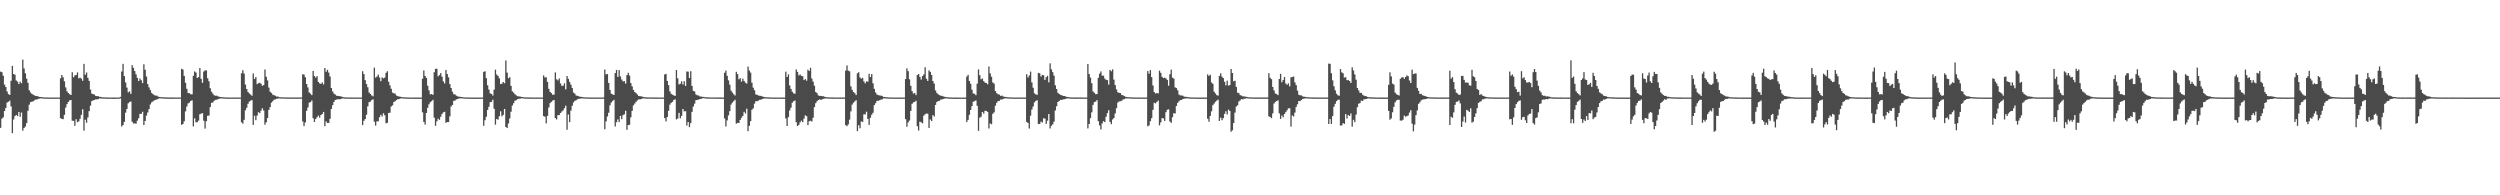 <?xml version="1.0" encoding="UTF-8"?>
<svg xmlns="http://www.w3.org/2000/svg" width="1920" height="150">
  <path d="M0 54.997h1v43.188H0zM1 55.468h1v35.648H1zM2 58.120h1v31.996H2zM3 64.986h1v20.308H3zM4 66.830h1v16.062H4zM5 70.260h1v8.538H5zM6 72.308h1v5.829H6zM7 72.876h1v4.433H7zM8 62.071h1v19.648H8zM9 50.586h1v51.671H9zM10 56.851h1v34.923H10zM11 57.420h1v31.743H11zM12 61.820h1v26.432H12zM13 62.681h1v26.518H13zM14 64.539h1v21.443H14zM15 62.711h1v26.926H15zM16 63.967h1v22.450H16zM17 45.791h1v54.559H17zM18 52.595h1v45.769H18zM19 56.258h1v40.942H19zM20 60.394h1v34.138H20zM21 63.618h1v21.482H21zM22 69.366h1v11.029H22zM23 71.009h1v7.437H23zM24 72.088h1v5.985H24zM25 72.684h1v5.156H25zM26 73.271h1v3.768H26zM27 73.732h1v2.672H27zM28 73.773h1v2.644H28zM29 74.159h1v1.743H29zM30 74.424h1v1.311H30zM31 74.533h1v1.000H31zM32 74.658h1v1.000H32zM33 74.786h1v1.000H33zM34 74.829h1v1.000H34zM35 74.841h1v1.000H35zM36 74.869h1v1.000H36zM37 74.882h1v1.000H37zM38 74.889h1v1.000H38zM39 74.900h1v1.000H39zM40 74.909h1v1.000H40zM41 74.890h1v1.000H41zM42 74.903h1v1.000H42zM43 74.899h1v1.000H43zM44 74.895h1v1.000H44zM45 74.893h1v1.000H45zM46 60.181h1v30.523H46zM47 57.615h1v33.731H47zM48 59.413h1v32.127H48zM49 62.414h1v25.799H49zM50 67.126h1v15.440H50zM51 70.157h1v9.814H51zM52 71.480h1v6.798H52zM53 72.326h1v4.789H53zM54 72.953h1v3.856H54zM55 55.525h1v37.200H55zM56 59.355h1v33.420H56zM57 57.951h1v38.650H57zM58 57.593h1v33.988H58zM59 55.616h1v38.213H59zM60 60.170h1v33.046H60zM61 59.627h1v31.621H61zM62 60.325h1v27.892H62zM63 62.004h1v21.913H63zM64 49.067h1v51.268H64zM65 57.408h1v34.555H65zM66 55.662h1v38.623H66zM67 59.793h1v30.409H67zM68 62.087h1v23.272H68zM69 68.775h1v12.363H69zM70 71.833h1v5.883H70zM71 72.282h1v4.831H71zM72 72.610h1v4.128H72zM73 73.645h1v2.676H73zM74 73.797h1v2.539H74zM75 73.949h1v2.184H75zM76 74.318h1v1.272H76zM77 74.432h1v1.232H77zM78 74.727h1v1.000H78zM79 74.768h1v1.000H79zM80 74.787h1v1.000H80zM81 74.857h1v1.000H81zM82 74.868h1v1.000H82zM83 74.894h1v1.000H83zM84 74.901h1v1.000H84zM85 74.896h1v1.000H85zM86 74.907h1v1.000H86zM87 74.906h1v1.000H87zM88 74.908h1v1.000H88zM89 74.898h1v1.000H89zM90 74.892h1v1.000H90zM91 74.887h1v1.000H91zM92 74.404h1v1.223H92zM93 54.914h1v42.276H93zM94 49.043h1v47.005H94zM95 58.457h1v35.112H95zM96 63.339h1v23.187H96zM97 67.280h1v16.360H97zM98 70.880h1v8.486H98zM99 70.209h1v8.189H99zM100 72.080h1v5.770H100zM101 50.017h1v43.414H101zM102 52.052h1v42.772H102zM103 54.563h1v40.203H103zM104 57.103h1v37.896H104zM105 59.809h1v32.885H105zM106 62.276h1v28.555H106zM107 60.300h1v27.162H107zM108 61.634h1v25.868H108zM109 63.867h1v21.920H109zM110 49.353h1v46.698H110zM111 53.560h1v39.363H111zM112 58.754h1v30.040H112zM113 64.598h1v21.792H113zM114 67.127h1v16.628H114zM115 69.190h1v11.042H115zM116 71.306h1v7.263H116zM117 72.258h1v5.639H117zM118 73.054h1v4.069H118zM119 73.411h1v3.302H119zM120 73.423h1v2.981H120zM121 74.207h1v1.695H121zM122 74.469h1v1.064H122zM123 74.535h1v1.000H123zM124 74.729h1v1.000H124zM125 74.657h1v1.000H125zM126 74.818h1v1.000H126zM127 74.821h1v1.000H127zM128 74.816h1v1.000H128zM129 74.866h1v1.000H129zM130 74.871h1v1.000H130zM131 74.869h1v1.000H131zM132 74.878h1v1.000H132zM133 74.875h1v1.000H133zM134 74.890h1v1.000H134zM135 74.882h1v1.000H135zM136 74.898h1v1.000H136zM137 74.894h1v1.000H137zM138 74.890h1v1.000H138zM139 52.886h1v42.939H139zM140 53.392h1v41.863H140zM141 58.278h1v34.850H141zM142 63.562h1v22.018H142zM143 68.222h1v13.590H143zM144 71.464h1v7.934H144zM145 71.589h1v7.221H145zM146 72.385h1v5.112H146zM147 72.402h1v4.671H147zM148 58.193h1v38.884H148zM149 54.870h1v36.059H149zM150 55.732h1v38.240H150zM151 59.896h1v33.879H151zM152 59.164h1v33.440H152zM153 52.249h1v35.524H153zM154 60.498h1v26.754H154zM155 63.612h1v23.258H155zM156 54.924h1v37.811H156zM157 54.040h1v44.733H157zM158 54.088h1v39.013H158zM159 60.098h1v28.823H159zM160 62.414h1v26.290H160zM161 67.791h1v14.445H161zM162 70.392h1v8.564H162zM163 71.956h1v6.713H163zM164 73.171h1v4.256H164zM165 73.510h1v3.200H165zM166 73.497h1v3.081H166zM167 74.031h1v2.114H167zM168 74.331h1v1.391H168zM169 74.506h1v1.053H169zM170 74.616h1v1.000H170zM171 74.704h1v1.000H171zM172 74.756h1v1.000H172zM173 74.834h1v1.000H173zM174 74.874h1v1.000H174zM175 74.861h1v1.000H175zM176 74.898h1v1.000H176zM177 74.890h1v1.000H177zM178 74.889h1v1.000H178zM179 74.893h1v1.000H179zM180 74.880h1v1.000H180zM181 74.888h1v1.000H181zM182 74.877h1v1.000H182zM183 74.887h1v1.000H183zM184 74.895h1v1.000H184zM185 56.254h1v37.669H185zM186 53.911h1v41.064H186zM187 56.539h1v35.491H187zM188 64.943h1v19.805H188zM189 68.349h1v14.403H189zM190 70.642h1v9.074H190zM191 71.771h1v6.234H191zM192 72.528h1v4.763H192zM193 73.574h1v3.299H193zM194 56.417h1v39.461H194zM195 60.614h1v28.253H195zM196 59.169h1v33.135H196zM197 64.612h1v24.187H197zM198 63.896h1v22.289H198zM199 63.614h1v23.297H199zM200 64.252h1v20.724H200zM201 65.917h1v17.234H201zM202 65.348h1v19.498H202zM203 53.324h1v42.484H203zM204 58.937h1v35.026H204zM205 61.731h1v28.879H205zM206 67.262h1v17.139H206zM207 70.380h1v11.887H207zM208 71.353h1v7.513H208zM209 72.727h1v5.020H209zM210 73.109h1v3.464H210zM211 73.516h1v2.797H211zM212 74.170h1v1.715H212zM213 74.115h1v1.582H213zM214 74.588h1v1.000H214zM215 74.724h1v1.000H215zM216 74.751h1v1.000H216zM217 74.726h1v1.000H217zM218 74.788h1v1.000H218zM219 74.847h1v1.000H219zM220 74.805h1v1.000H220zM221 74.852h1v1.000H221zM222 74.854h1v1.000H222zM223 74.866h1v1.000H223zM224 74.867h1v1.000H224zM225 74.866h1v1.000H225zM226 74.872h1v1.000H226zM227 74.869h1v1.000H227zM228 74.873h1v1.000H228zM229 74.866h1v1.000H229zM230 74.868h1v1.000H230zM231 74.846h1v1.000H231zM232 57.026h1v36.241H232zM233 57.237h1v39.537H233zM234 59.269h1v34.806H234zM235 64.492h1v20.614H235zM236 67.120h1v15.413H236zM237 71.009h1v7.828H237zM238 71.934h1v6.462H238zM239 73.044h1v4.138H239zM240 54.453h1v36.362H240zM241 58.363h1v35.324H241zM242 59.626h1v31.779H242zM243 58.448h1v31.584H243zM244 62.933h1v25.785H244zM245 64.059h1v26.276H245zM246 64.396h1v23.909H246zM247 63.305h1v24.239H247zM248 64.853h1v21.122H248zM249 52.204h1v44.648H249zM250 55.106h1v38.119H250zM251 53.609h1v40.853H251zM252 55.739h1v38.616H252zM253 58.762h1v32.459H253zM254 67.568h1v16.091H254zM255 70.177h1v10.602H255zM256 71.817h1v6.500H256zM257 72.605h1v4.184H257zM258 73.532h1v2.892H258zM259 73.606h1v2.587H259zM260 73.830h1v2.463H260zM261 73.909h1v2.203H261zM262 74.222h1v1.535H262zM263 74.528h1v1.000H263zM264 74.756h1v1.000H264zM265 74.806h1v1.000H265zM266 74.845h1v1.000H266zM267 74.836h1v1.000H267zM268 74.840h1v1.000H268zM269 74.870h1v1.000H269zM270 74.864h1v1.000H270zM271 74.894h1v1.000H271zM272 74.881h1v1.000H272zM273 74.886h1v1.000H273zM274 74.882h1v1.000H274zM275 74.883h1v1.000H275zM276 74.882h1v1.000H276zM277 74.884h1v1.000H277zM278 54.745h1v41.373H278zM279 56.896h1v35.872H279zM280 61.550h1v29.907H280zM281 64.552h1v23.570H281zM282 67.030h1v14.612H282zM283 71.049h1v7.364H283zM284 72.158h1v5.875H284zM285 73.262h1v3.602H285zM286 73.960h1v2.283H286zM287 51.988h1v41.514H287zM288 59.614h1v36.861H288zM289 58.754h1v34.505H289zM290 57.319h1v35.806H290zM291 59.488h1v30.586H291zM292 62.354h1v25.811H292zM293 59.457h1v29.975H293zM294 60.173h1v26.791H294zM295 59.605h1v28.899H295zM296 55.926h1v38.786H296zM297 54.744h1v39.527H297zM298 62.768h1v23.995H298zM299 65.559h1v20.949H299zM300 68.129h1v13.628H300zM301 71.132h1v9.764H301zM302 71.690h1v6.717H302zM303 71.899h1v5.824H303zM304 73.389h1v3.448H304zM305 73.825h1v2.428H305zM306 74.149h1v1.916H306zM307 74.307h1v1.360H307zM308 74.491h1v1.000H308zM309 74.716h1v1.000H309zM310 74.745h1v1.000H310zM311 74.812h1v1.000H311zM312 74.825h1v1.000H312zM313 74.862h1v1.000H313zM314 74.892h1v1.000H314zM315 74.897h1v1.000H315zM316 74.903h1v1.000H316zM317 74.907h1v1.000H317zM318 74.906h1v1.000H318zM319 74.922h1v1.000H319zM320 74.912h1v1.000H320zM321 74.910h1v1.000H321zM322 74.911h1v1.000H322zM323 74.904h1v1.000H323zM324 60.526h1v25.755H324zM325 54.131h1v39.463H325zM326 58.301h1v37.369H326zM327 59.779h1v26.989H327zM328 65.840h1v16.965H328zM329 69.432h1v10.709H329zM330 72.479h1v6.005H330zM331 72.262h1v5.479H331zM332 72.840h1v3.816H332zM333 55.433h1v34.912H333zM334 52.912h1v43.690H334zM335 52.782h1v40.469H335zM336 58.616h1v32.501H336zM337 57.651h1v34.423H337zM338 56.111h1v33.573H338zM339 58.858h1v28.701H339zM340 62.517h1v23.778H340zM341 64.050h1v21.802H341zM342 53.835h1v40.479H342zM343 56.808h1v36.923H343zM344 59.404h1v34.344H344zM345 64.600h1v24.743H345zM346 67.586h1v14.168H346zM347 70.396h1v10.180H347zM348 72.364h1v5.091H348zM349 72.531h1v4.668H349zM350 73.458h1v2.923H350zM351 73.977h1v2.044H351zM352 74.232h1v1.327H352zM353 74.372h1v1.187H353zM354 74.509h1v1.000H354zM355 74.689h1v1.000H355zM356 74.740h1v1.000H356zM357 74.830h1v1.000H357zM358 74.836h1v1.000H358zM359 74.857h1v1.000H359zM360 74.875h1v1.000H360zM361 74.900h1v1.000H361zM362 74.908h1v1.000H362zM363 74.915h1v1.000H363zM364 74.906h1v1.000H364zM365 74.912h1v1.000H365zM366 74.916h1v1.000H366zM367 74.912h1v1.000H367zM368 74.922h1v1.000H368zM369 74.917h1v1.000H369zM370 74.902h1v1.000H370zM371 55.185h1v41.387H371zM372 54.711h1v37.603H372zM373 60.068h1v29.571H373zM374 65.464h1v18.987H374zM375 68.763h1v13.275H375zM376 71.675h1v6.812H376zM377 72.144h1v6.115H377zM378 73.381h1v3.144H378zM379 68.801h1v14.718H379zM380 53.504h1v42.258H380zM381 57.225h1v34.132H381zM382 58.332h1v33.579H382zM383 60.152h1v29.078H383zM384 64.555h1v20.955H384zM385 64.218h1v25.187H385zM386 62.947h1v25.296H386zM387 63.957h1v19.719H387zM388 46.436h1v51.124H388zM389 55.753h1v42.617H389zM390 60.083h1v34.718H390zM391 59.307h1v31.676H391zM392 65.921h1v19.888H392zM393 70.134h1v10.892H393zM394 71.141h1v8.148H394zM395 72.362h1v5.068H395zM396 73.232h1v3.652H396zM397 73.885h1v2.282H397zM398 74.026h1v1.864H398zM399 74.154h1v1.608H399zM400 74.420h1v1.070H400zM401 74.501h1v1.000H401zM402 74.750h1v1.000H402zM403 74.757h1v1.000H403zM404 74.833h1v1.000H404zM405 74.822h1v1.000H405zM406 74.867h1v1.000H406zM407 74.872h1v1.000H407zM408 74.875h1v1.000H408zM409 74.884h1v1.000H409zM410 74.887h1v1.000H410zM411 74.895h1v1.000H411zM412 74.865h1v1.000H412zM413 74.886h1v1.000H413zM414 74.893h1v1.000H414zM415 74.895h1v1.000H415zM416 74.899h1v1.000H416zM417 57.888h1v31.300H417zM418 59.510h1v30.095H418zM419 59.339h1v35.451H419zM420 62.883h1v26.112H420zM421 68.202h1v14.393H421zM422 70.562h1v8.633H422zM423 71.532h1v6.649H423zM424 72.782h1v4.477H424zM425 72.631h1v4.110H425zM426 55.608h1v35.103H426zM427 60.851h1v30.878H427zM428 61.725h1v26.705H428zM429 60.246h1v28.200H429zM430 64.082h1v22.681H430zM431 65.948h1v19.724H431zM432 65.774h1v19.008H432zM433 63.982h1v19.126H433zM434 68.623h1v12.541H434zM435 58.346h1v41.265H435zM436 60.581h1v27.379H436zM437 62.875h1v30.926H437zM438 64.979h1v19.969H438zM439 67.519h1v13.678H439zM440 71.068h1v7.633H440zM441 71.929h1v5.468H441zM442 73.367h1v3.635H442zM443 73.584h1v2.656H443zM444 73.914h1v2.009H444zM445 74.336h1v1.392H445zM446 74.322h1v1.306H446zM447 74.598h1v1.000H447zM448 74.675h1v1.000H448zM449 74.783h1v1.000H449zM450 74.801h1v1.000H450zM451 74.835h1v1.000H451zM452 74.847h1v1.000H452zM453 74.869h1v1.000H453zM454 74.883h1v1.000H454zM455 74.889h1v1.000H455zM456 74.890h1v1.000H456zM457 74.900h1v1.000H457zM458 74.901h1v1.000H458zM459 74.892h1v1.000H459zM460 74.894h1v1.000H460zM461 74.886h1v1.000H461zM462 74.900h1v1.000H462zM463 74.821h1v1.000H463zM464 53.388h1v45.906H464zM465 57.132h1v36.105H465zM466 56.818h1v32.640H466zM467 63.696h1v22.890H467zM468 69.053h1v11.851H468zM469 71.929h1v6.818H469zM470 72.436h1v5.165H470zM471 72.967h1v3.677H471zM472 56.132h1v41.031H472zM473 53.698h1v40.222H473zM474 59.079h1v32.594H474zM475 53.884h1v39.868H475zM476 58.662h1v30.356H476zM477 61.087h1v30.481H477zM478 62.500h1v25.931H478zM479 62.307h1v25.504H479zM480 64.221h1v20.859H480zM481 57.726h1v41.942H481zM482 55.892h1v40.188H482zM483 57.993h1v37.788H483zM484 63.800h1v26.292H484zM485 66.309h1v18.823H485zM486 69.038h1v11.976H486zM487 70.693h1v8.861H487zM488 71.471h1v6.754H488zM489 72.599h1v4.488H489zM490 73.658h1v2.683H490zM491 73.860h1v2.459H491zM492 73.975h1v2.088H492zM493 74.244h1v1.373H493zM494 74.607h1v1.000H494zM495 74.703h1v1.000H495zM496 74.755h1v1.000H496zM497 74.826h1v1.000H497zM498 74.800h1v1.000H498zM499 74.841h1v1.000H499zM500 74.822h1v1.000H500zM501 74.848h1v1.000H501zM502 74.874h1v1.000H502zM503 74.873h1v1.000H503zM504 74.876h1v1.000H504zM505 74.888h1v1.000H505zM506 74.881h1v1.000H506zM507 74.889h1v1.000H507zM508 74.884h1v1.000H508zM509 74.883h1v1.000H509zM510 57.180h1v33.484H510zM511 56.806h1v36.484H511zM512 62.156h1v27.695H512zM513 65.398h1v19.679H513zM514 70.219h1v10.144H514zM515 72.017h1v6.982H515zM516 72.710h1v5.501H516zM517 73.233h1v3.517H517zM518 73.692h1v2.582H518zM519 53.751h1v37.922H519zM520 60.085h1v30.966H520zM521 64.803h1v21.866H521zM522 64.321h1v26.546H522zM523 62.419h1v26.562H523zM524 64.868h1v18.823H524zM525 62.371h1v23.208H525zM526 65.969h1v19.443H526zM527 54.875h1v41.517H527zM528 55.020h1v38.679H528zM529 59.919h1v37.695H529zM530 54.658h1v39.895H530zM531 65.985h1v19.929H531zM532 69.811h1v11.989H532zM533 70.263h1v9.341H533zM534 72.511h1v4.419H534zM535 73.227h1v3.543H535zM536 73.326h1v3.184H536zM537 74.025h1v2.040H537zM538 74.119h1v1.831H538zM539 74.391h1v1.140H539zM540 74.391h1v1.000H540zM541 74.696h1v1.000H541zM542 74.704h1v1.000H542zM543 74.759h1v1.000H543zM544 74.814h1v1.000H544zM545 74.796h1v1.000H545zM546 74.851h1v1.000H546zM547 74.835h1v1.000H547zM548 74.841h1v1.000H548zM549 74.852h1v1.000H549zM550 74.859h1v1.000H550zM551 74.857h1v1.000H551zM552 74.874h1v1.000H552zM553 74.874h1v1.000H553zM554 74.878h1v1.000H554zM555 74.883h1v1.000H555zM556 55.898h1v35.087H556zM557 54.183h1v42.946H557zM558 58.236h1v34.213H558zM559 61.721h1v26.883H559zM560 65.085h1v20.272H560zM561 69.570h1v10.772H561zM562 71.000h1v7.789H562zM563 72.368h1v5.365H563zM564 73.371h1v3.203H564zM565 55.119h1v39.857H565zM566 56.892h1v37.465H566zM567 60.932h1v33.509H567zM568 59.992h1v32.141H568zM569 62.745h1v27.680H569zM570 60.442h1v28.555H570zM571 62.180h1v23.665H571zM572 63.454h1v23.724H572zM573 64.219h1v19.309H573zM574 51.167h1v49.550H574zM575 54.166h1v42.444H575zM576 55.758h1v37.306H576zM577 63.468h1v20.869H577zM578 67.318h1v15.875H578zM579 69.313h1v10.268H579zM580 72.505h1v5.195H580zM581 72.800h1v4.943H581zM582 73.343h1v3.908H582zM583 73.542h1v3.090H583zM584 73.665h1v2.886H584zM585 74.076h1v1.946H585zM586 74.360h1v1.360H586zM587 74.600h1v1.000H587zM588 74.676h1v1.000H588zM589 74.707h1v1.000H589zM590 74.769h1v1.000H590zM591 74.843h1v1.000H591zM592 74.853h1v1.000H592zM593 74.891h1v1.000H593zM594 74.895h1v1.000H594zM595 74.892h1v1.000H595zM596 74.902h1v1.000H596zM597 74.897h1v1.000H597zM598 74.900h1v1.000H598zM599 74.902h1v1.000H599zM600 74.912h1v1.000H600zM601 74.919h1v1.000H601zM602 74.914h1v1.000H602zM603 55.035h1v35.926H603zM604 59.113h1v37.658H604zM605 57.141h1v32.813H605zM606 65.614h1v19.235H606zM607 68.320h1v14.352H607zM608 70.452h1v8.413H608zM609 71.694h1v6.089H609zM610 71.989h1v5.186H610zM611 53.297h1v40.554H611zM612 55.188h1v41.628H612zM613 57.888h1v38.020H613zM614 57.180h1v36.761H614zM615 58.220h1v34.451H615zM616 58.592h1v35.187H616zM617 61.514h1v29.563H617zM618 60.741h1v27.844H618zM619 61.938h1v27.303H619zM620 53.509h1v42.588H620zM621 54.520h1v38.613H621zM622 52.076h1v40.664H622zM623 60.290h1v33.037H623zM624 62.660h1v27.764H624zM625 65.819h1v16.435H625zM626 70.713h1v8.547H626zM627 71.528h1v6.231H627zM628 73.279h1v3.582H628zM629 73.619h1v2.731H629zM630 73.698h1v3.041H630zM631 73.858h1v2.380H631zM632 73.936h1v1.978H632zM633 74.389h1v1.271H633zM634 74.597h1v1.000H634zM635 74.731h1v1.000H635zM636 74.782h1v1.000H636zM637 74.808h1v1.000H637zM638 74.796h1v1.000H638zM639 74.854h1v1.000H639zM640 74.865h1v1.000H640zM641 74.891h1v1.000H641zM642 74.893h1v1.000H642zM643 74.882h1v1.000H643zM644 74.887h1v1.000H644zM645 74.876h1v1.000H645zM646 74.879h1v1.000H646zM647 74.878h1v1.000H647zM648 74.884h1v1.000H648zM649 54.220h1v41.938H649zM650 50.273h1v46.582H650zM651 54.232h1v41.308H651zM652 54.807h1v37.108H652zM653 66.322h1v19.224H653zM654 68.975h1v11.339H654zM655 70.656h1v8.235H655zM656 71.581h1v6.314H656zM657 72.990h1v3.966H657zM658 56.299h1v44.423H658zM659 55.438h1v40.709H659zM660 59.446h1v39.050H660zM661 60.482h1v32.787H661zM662 59.779h1v33.828H662zM663 62.531h1v25.209H663zM664 64.002h1v23.852H664zM665 62.502h1v23.321H665zM666 62.707h1v28.658H666zM667 56.670h1v39.284H667zM668 59.192h1v31.213H668zM669 56.845h1v31.286H669zM670 63.981h1v22.658H670zM671 68.185h1v12.535H671zM672 70.994h1v8.278H672zM673 72.617h1v4.864H673zM674 73.086h1v4.345H674zM675 73.281h1v3.718H675zM676 73.414h1v3.135H676zM677 73.680h1v2.636H677zM678 74.428h1v1.185H678zM679 74.463h1v1.000H679zM680 74.723h1v1.000H680zM681 74.716h1v1.000H681zM682 74.801h1v1.000H682zM683 74.849h1v1.000H683zM684 74.840h1v1.000H684zM685 74.881h1v1.000H685zM686 74.897h1v1.000H686zM687 74.881h1v1.000H687zM688 74.888h1v1.000H688zM689 74.904h1v1.000H689zM690 74.908h1v1.000H690zM691 74.903h1v1.000H691zM692 74.900h1v1.000H692zM693 74.903h1v1.000H693zM694 74.889h1v1.000H694zM695 60.711h1v30.806H695zM696 52.494h1v44.821H696zM697 54.688h1v39.314H697zM698 60.877h1v31.704H698zM699 65.891h1v19.301H699zM700 70.011h1v9.765H700zM701 71.868h1v6.750H701zM702 71.409h1v6.804H702zM703 73.019h1v4.324H703zM704 57.606h1v39.290H704zM705 56.777h1v43.450H705zM706 59.046h1v34.386H706zM707 61.120h1v32.813H707zM708 58.416h1v36.308H708zM709 57.199h1v31.657H709zM710 51.660h1v36.102H710zM711 60.457h1v26.702H711zM712 62.140h1v25.202H712zM713 54.038h1v44.238H713zM714 55.186h1v36.556H714zM715 57.572h1v35.401H715zM716 62.227h1v26.182H716zM717 64.222h1v25.286H717zM718 69.419h1v11.162H718zM719 71.306h1v7.088H719zM720 72.413h1v5.141H720zM721 73.019h1v4.435H721zM722 73.539h1v2.978H722zM723 73.637h1v2.724H723zM724 74.093h1v1.903H724zM725 74.302h1v1.428H725zM726 74.590h1v1.000H726zM727 74.622h1v1.000H727zM728 74.808h1v1.000H728zM729 74.818h1v1.000H729zM730 74.862h1v1.000H730zM731 74.881h1v1.000H731zM732 74.914h1v1.000H732zM733 74.929h1v1.000H733zM734 74.929h1v1.000H734zM735 74.929h1v1.000H735zM736 74.934h1v1.000H736zM737 74.935h1v1.000H737zM738 74.938h1v1.000H738zM739 74.943h1v1.000H739zM740 74.943h1v1.000H740zM741 74.931h1v1.000H741zM742 58.838h1v34.901H742zM743 57.439h1v34.610H743zM744 62.154h1v25.996H744zM745 64.320h1v20.176H745zM746 68.870h1v12.626H746zM747 71.762h1v6.377H747zM748 72.032h1v5.647H748zM749 73.094h1v3.987H749zM750 64.235h1v17.033H750zM751 53.367h1v47.126H751zM752 57.734h1v32.661H752zM753 60.899h1v28.705H753zM754 60.250h1v25.784H754zM755 62.303h1v24.951H755zM756 63.379h1v21.714H756zM757 63.741h1v21.471H757zM758 64.773h1v21.129H758zM759 51.047h1v47.595H759zM760 56.355h1v38.455H760zM761 58.947h1v36.487H761zM762 63.319h1v24.102H762zM763 64.212h1v22.082H763zM764 69.892h1v11.308H764zM765 71.531h1v7.424H765zM766 72.355h1v5.341H766zM767 72.698h1v4.792H767zM768 73.605h1v2.825H768zM769 73.380h1v3.039H769zM770 74.096h1v1.862H770zM771 74.323h1v1.319H771zM772 74.431h1v1.014H772zM773 74.662h1v1.000H773zM774 74.703h1v1.000H774zM775 74.796h1v1.000H775zM776 74.778h1v1.000H776zM777 74.830h1v1.000H777zM778 74.879h1v1.000H778zM779 74.888h1v1.000H779zM780 74.898h1v1.000H780zM781 74.888h1v1.000H781zM782 74.902h1v1.000H782zM783 74.884h1v1.000H783zM784 74.899h1v1.000H784zM785 74.894h1v1.000H785zM786 74.887h1v1.000H786zM787 74.886h1v1.000H787zM788 56.963h1v36.636H788zM789 59.567h1v34.915H789zM790 57.934h1v40.804H790zM791 54.994h1v33.910H791zM792 63.271h1v20.861H792zM793 67.374h1v14.411H793zM794 71.667h1v6.985H794zM795 72.456h1v5.057H795zM796 72.839h1v4.123H796zM797 56.002h1v39.162H797zM798 56.274h1v39.012H798zM799 58.758h1v34.625H799zM800 57.519h1v36.595H800zM801 57.792h1v33.061H801zM802 61.366h1v29.758H802zM803 59.267h1v35.851H803zM804 58.228h1v34.458H804zM805 63.236h1v24.302H805zM806 48.633h1v50.029H806zM807 53.251h1v43.388H807zM808 55.378h1v40.105H808zM809 58.044h1v35.411H809zM810 65.473h1v19.368H810zM811 68.343h1v13.281H811zM812 71.277h1v7.057H812zM813 72.210h1v5.318H813zM814 72.865h1v3.846H814zM815 73.145h1v3.626H815zM816 73.656h1v2.666H816zM817 73.710h1v2.454H817zM818 74.120h1v1.792H818zM819 74.457h1v1.102H819zM820 74.568h1v1.000H820zM821 74.720h1v1.000H821zM822 74.831h1v1.000H822zM823 74.809h1v1.000H823zM824 74.833h1v1.000H824zM825 74.859h1v1.000H825zM826 74.863h1v1.000H826zM827 74.858h1v1.000H827zM828 74.851h1v1.000H828zM829 74.869h1v1.000H829zM830 74.878h1v1.000H830zM831 74.882h1v1.000H831zM832 74.883h1v1.000H832zM833 74.895h1v1.000H833zM834 74.896h1v1.000H834zM835 49.113h1v49.493H835zM836 56.908h1v38.327H836zM837 59.615h1v31.148H837zM838 63.897h1v22.399H838zM839 70.214h1v10.319H839zM840 71.201h1v7.259H840zM841 72.320h1v5.686H841zM842 72.224h1v4.686H842zM843 59.747h1v33.339H843zM844 56.542h1v39.789H844zM845 54.835h1v44.611H845zM846 58.080h1v36.678H846zM847 58.123h1v34.889H847zM848 60.363h1v33.437H848zM849 61.269h1v28.367H849zM850 61.528h1v25.286H850zM851 64.988h1v19.645H851zM852 53.694h1v39.918H852zM853 54.756h1v40.616H853zM854 53.257h1v38.507H854zM855 61.115h1v29.539H855zM856 65.354h1v21.803H856zM857 68.649h1v14.462H857zM858 70.871h1v7.883H858zM859 71.302h1v6.622H859zM860 71.482h1v6.310H860zM861 72.960h1v4.385H861zM862 73.146h1v3.271H862zM863 73.806h1v2.317H863zM864 74.278h1v1.345H864zM865 74.600h1v1.000H865zM866 74.624h1v1.000H866zM867 74.717h1v1.000H867zM868 74.750h1v1.000H868zM869 74.813h1v1.000H869zM870 74.846h1v1.000H870zM871 74.869h1v1.000H871zM872 74.850h1v1.000H872zM873 74.889h1v1.000H873zM874 74.872h1v1.000H874zM875 74.898h1v1.000H875zM876 74.897h1v1.000H876zM877 74.898h1v1.000H877zM878 74.911h1v1.000H878zM879 74.892h1v1.000H879zM880 74.892h1v1.000H880zM881 54.597h1v42.404H881zM882 56.564h1v39.740H882zM883 53.807h1v39.285H883zM884 59.234h1v31.566H884zM885 65.649h1v18.711H885zM886 70.708h1v8.247H886zM887 71.849h1v7.583H887zM888 71.414h1v6.814H888zM889 71.745h1v5.509H889zM890 54.292h1v42.021H890zM891 55.915h1v38.064H891zM892 58.977h1v31.681H892zM893 59.978h1v30.985H893zM894 59.657h1v33.213H894zM895 60.258h1v25.921H895zM896 61.325h1v22.939H896zM897 65.856h1v18.110H897zM898 56.986h1v36.333H898zM899 53.433h1v40.936H899zM900 59.640h1v30.389H900zM901 60.345h1v26.570H901zM902 67.093h1v20.093H902zM903 67.650h1v13.723H903zM904 69.395h1v9.588H904zM905 72.579h1v5.178H905zM906 73.245h1v3.675H906zM907 73.272h1v3.489H907zM908 73.524h1v2.486H908zM909 74.221h1v1.498H909zM910 74.349h1v1.396H910zM911 74.395h1v1.061H911zM912 74.669h1v1.000H912zM913 74.751h1v1.000H913zM914 74.811h1v1.000H914zM915 74.846h1v1.000H915zM916 74.847h1v1.000H916zM917 74.891h1v1.000H917zM918 74.893h1v1.000H918zM919 74.916h1v1.000H919zM920 74.901h1v1.000H920zM921 74.918h1v1.000H921zM922 74.921h1v1.000H922zM923 74.931h1v1.000H923zM924 74.924h1v1.000H924zM925 74.926h1v1.000H925zM926 74.929h1v1.000H926zM927 57.160h1v34.041H927zM928 58.324h1v35.190H928zM929 57.352h1v31.695H929zM930 63.318h1v22.202H930zM931 64.352h1v16.425H931zM932 70.376h1v9.189H932zM933 71.781h1v6.393H933zM934 73.039h1v4.204H934zM935 73.497h1v3.044H935zM936 58.323h1v34.564H936zM937 56.326h1v34.032H937zM938 58.816h1v33.511H938zM939 59.969h1v30.779H939zM940 62.776h1v24.716H940zM941 65.546h1v19.888H941zM942 61.957h1v25.965H942zM943 65.742h1v18.471H943zM944 65.347h1v19.860H944zM945 53.001h1v48.162H945zM946 56.068h1v44.021H946zM947 62.394h1v32.143H947zM948 61.995h1v24.477H948zM949 66.790h1v15.045H949zM950 71.186h1v9.670H950zM951 71.559h1v6.381H951zM952 73.044h1v4.044H952zM953 73.405h1v2.660H953zM954 74.005h1v2.359H954zM955 74.037h1v1.797H955zM956 74.262h1v1.485H956zM957 74.413h1v1.078H957zM958 74.634h1v1.000H958zM959 74.750h1v1.000H959zM960 74.769h1v1.000H960zM961 74.848h1v1.000H961zM962 74.851h1v1.000H962zM963 74.862h1v1.000H963zM964 74.877h1v1.000H964zM965 74.866h1v1.000H965zM966 74.873h1v1.000H966zM967 74.871h1v1.000H967zM968 74.872h1v1.000H968zM969 74.869h1v1.000H969zM970 74.875h1v1.000H970zM971 74.878h1v1.000H971zM972 74.884h1v1.000H972zM973 74.870h1v1.000H973zM974 56.200h1v33.125H974zM975 59.724h1v30.191H975zM976 60.785h1v29.991H976zM977 66.741h1v20.325H977zM978 69.425h1v10.070H978zM979 71.781h1v6.433H979zM980 72.246h1v5.403H980zM981 73.047h1v3.957H981zM982 60.625h1v26.414H982zM983 56.713h1v34.637H983zM984 63.184h1v25.528H984zM985 61.481h1v28.582H985zM986 59.204h1v28.358H986zM987 64.112h1v22.008H987zM988 65.073h1v19.618H988zM989 64.056h1v19.150H989zM990 66.348h1v16.797H990zM991 59.386h1v37.821H991zM992 59.074h1v29.604H992zM993 58.770h1v30.710H993zM994 63.282h1v23.216H994zM995 65.386h1v16.709H995zM996 69.607h1v10.472H996zM997 72.758h1v4.793H997zM998 73.151h1v4.534H998zM999 73.262h1v3.562H999zM1000 73.980h1v1.934H1000zM1001 74.320h1v1.473H1001zM1002 74.326h1v1.203H1002zM1003 74.575h1v1.000H1003zM1004 74.667h1v1.000H1004zM1005 74.746h1v1.000H1005zM1006 74.777h1v1.000H1006zM1007 74.831h1v1.000H1007zM1008 74.822h1v1.000H1008zM1009 74.874h1v1.000H1009zM1010 74.874h1v1.000H1010zM1011 74.873h1v1.000H1011zM1012 74.882h1v1.000H1012zM1013 74.870h1v1.000H1013zM1014 74.881h1v1.000H1014zM1015 74.882h1v1.000H1015zM1016 74.884h1v1.000H1016zM1017 74.887h1v1.000H1017zM1018 74.884h1v1.000H1018zM1019 74.883h1v1.000H1019zM1020 48.845h1v46.376H1020zM1021 48.998h1v42.411H1021zM1022 56.234h1v38.936H1022zM1023 61.681h1v27.500H1023zM1024 66.269h1v15.701H1024zM1025 69.382h1v10.359H1025zM1026 71.990h1v5.678H1026zM1027 73.179h1v3.484H1027zM1028 73.595h1v2.897H1028zM1029 53.019h1v43.411H1029zM1030 55.559h1v40.733H1030zM1031 56.283h1v38.262H1031zM1032 59.544h1v35.578H1032zM1033 59.280h1v28.298H1033zM1034 61.594h1v29.453H1034zM1035 61.510h1v26.877H1035zM1036 62.223h1v26.845H1036zM1037 63.685h1v23.435H1037zM1038 51.719h1v45.579H1038zM1039 54.112h1v37.876H1039zM1040 57.211h1v36.615H1040zM1041 61.206h1v26.829H1041zM1042 67.542h1v14.791H1042zM1043 69.498h1v10.195H1043zM1044 71.345h1v7.834H1044zM1045 71.334h1v5.906H1045zM1046 72.696h1v4.848H1046zM1047 73.430h1v2.917H1047zM1048 73.777h1v2.340H1048zM1049 73.989h1v2.021H1049zM1050 74.497h1v1.062H1050zM1051 74.632h1v1.000H1051zM1052 74.763h1v1.000H1052zM1053 74.768h1v1.000H1053zM1054 74.801h1v1.000H1054zM1055 74.825h1v1.000H1055zM1056 74.854h1v1.000H1056zM1057 74.883h1v1.000H1057zM1058 74.903h1v1.000H1058zM1059 74.914h1v1.000H1059zM1060 74.910h1v1.000H1060zM1061 74.925h1v1.000H1061zM1062 74.919h1v1.000H1062zM1063 74.925h1v1.000H1063zM1064 74.923h1v1.000H1064zM1065 74.919h1v1.000H1065zM1066 65.150h1v20.023H1066zM1067 55.572h1v36.381H1067zM1068 58.678h1v32.228H1068zM1069 64.229h1v21.992H1069zM1070 64.916h1v17.147H1070zM1071 71.052h1v7.542H1071zM1072 72.360h1v4.811H1072zM1073 72.883h1v3.728H1073zM1074 73.347h1v3.289H1074zM1075 60.456h1v32.089H1075zM1076 59.520h1v33.165H1076zM1077 59.216h1v32.723H1077zM1078 60.509h1v28.276H1078zM1079 59.151h1v30.485H1079zM1080 57.901h1v31.276H1080zM1081 58.497h1v30.169H1081zM1082 61.807h1v24.680H1082zM1083 63.748h1v20.900H1083zM1084 53.528h1v41.471H1084zM1085 56.919h1v43.985H1085zM1086 56.491h1v39.182H1086zM1087 56.385h1v32.101H1087zM1088 67.471h1v17.302H1088zM1089 69.757h1v9.989H1089zM1090 72.161h1v6.380H1090zM1091 72.102h1v5.005H1091zM1092 73.103h1v3.380H1092zM1093 73.479h1v2.795H1093zM1094 73.794h1v2.328H1094zM1095 74.148h1v1.831H1095zM1096 74.516h1v1.040H1096zM1097 74.668h1v1.000H1097zM1098 74.738h1v1.000H1098zM1099 74.734h1v1.000H1099zM1100 74.790h1v1.000H1100zM1101 74.803h1v1.000H1101zM1102 74.850h1v1.000H1102zM1103 74.854h1v1.000H1103zM1104 74.879h1v1.000H1104zM1105 74.881h1v1.000H1105zM1106 74.872h1v1.000H1106zM1107 74.880h1v1.000H1107zM1108 74.876h1v1.000H1108zM1109 74.875h1v1.000H1109zM1110 74.881h1v1.000H1110zM1111 74.888h1v1.000H1111zM1112 74.868h1v1.000H1112zM1113 54.346h1v41.662H1113zM1114 60.349h1v29.369H1114zM1115 59.247h1v31.154H1115zM1116 63.027h1v23.304H1116zM1117 68.491h1v12.022H1117zM1118 71.179h1v7.044H1118zM1119 71.846h1v6.157H1119zM1120 72.970h1v4.189H1120zM1121 72.593h1v6.837H1121zM1122 58.332h1v39.206H1122zM1123 58.252h1v35.091H1123zM1124 61.353h1v28.168H1124zM1125 63.421h1v30.699H1125zM1126 63.344h1v21.026H1126zM1127 63.556h1v21.422H1127zM1128 65.577h1v20.421H1128zM1129 65.780h1v17.430H1129zM1130 53.614h1v40.557H1130zM1131 58.621h1v34.808H1131zM1132 59.265h1v30.611H1132zM1133 62.195h1v24.876H1133zM1134 68.279h1v14.797H1134zM1135 69.178h1v9.862H1135zM1136 72.876h1v5.334H1136zM1137 72.228h1v5.506H1137zM1138 73.373h1v2.979H1138zM1139 73.698h1v2.522H1139zM1140 74.228h1v1.497H1140zM1141 74.424h1v1.195H1141zM1142 74.647h1v1.000H1142zM1143 74.722h1v1.000H1143zM1144 74.781h1v1.000H1144zM1145 74.793h1v1.000H1145zM1146 74.832h1v1.000H1146zM1147 74.873h1v1.000H1147zM1148 74.875h1v1.000H1148zM1149 74.901h1v1.000H1149zM1150 74.894h1v1.000H1150zM1151 74.902h1v1.000H1151zM1152 74.903h1v1.000H1152zM1153 74.897h1v1.000H1153zM1154 74.881h1v1.000H1154zM1155 74.895h1v1.000H1155zM1156 74.900h1v1.000H1156zM1157 74.901h1v1.000H1157zM1158 74.904h1v1.000H1158zM1159 54.917h1v36.688H1159zM1160 58.155h1v33.226H1160zM1161 57.179h1v38.717H1161zM1162 58.823h1v31.290H1162zM1163 66.668h1v16.261H1163zM1164 68.482h1v11.477H1164zM1165 70.770h1v7.719H1165zM1166 70.425h1v7.030H1166zM1167 73.399h1v3.672H1167zM1168 54.697h1v37.327H1168zM1169 60.154h1v29.849H1169zM1170 59.273h1v30.430H1170zM1171 61.558h1v30.817H1171zM1172 63.381h1v31.078H1172zM1173 63.355h1v25.330H1173zM1174 62.858h1v24.630H1174zM1175 63.782h1v23.444H1175zM1176 66.956h1v16.789H1176zM1177 55.444h1v39.114H1177zM1178 52.989h1v42.695H1178zM1179 55.366h1v35.349H1179zM1180 61.919h1v28.228H1180zM1181 65.937h1v20.345H1181zM1182 69.541h1v10.378H1182zM1183 70.967h1v8.428H1183zM1184 73.083h1v3.572H1184zM1185 73.546h1v2.878H1185zM1186 73.499h1v2.983H1186zM1187 74.107h1v1.915H1187zM1188 73.921h1v2.299H1188zM1189 74.184h1v1.658H1189zM1190 74.405h1v1.134H1190zM1191 74.740h1v1.000H1191zM1192 74.811h1v1.000H1192zM1193 74.821h1v1.000H1193zM1194 74.818h1v1.000H1194zM1195 74.847h1v1.000H1195zM1196 74.859h1v1.000H1196zM1197 74.891h1v1.000H1197zM1198 74.871h1v1.000H1198zM1199 74.876h1v1.000H1199zM1200 74.894h1v1.000H1200zM1201 74.892h1v1.000H1201zM1202 74.894h1v1.000H1202zM1203 74.895h1v1.000H1203zM1204 74.906h1v1.000H1204zM1205 74.901h1v1.000H1205zM1206 46.328h1v48.289H1206zM1207 59.790h1v31.755H1207zM1208 58.773h1v35.937H1208zM1209 64.355h1v19.863H1209zM1210 70.158h1v10.541H1210zM1211 71.474h1v6.763H1211zM1212 72.368h1v5.028H1212zM1213 73.340h1v3.164H1213zM1214 61.455h1v29.938H1214zM1215 60.207h1v34.176H1215zM1216 55.415h1v36.395H1216zM1217 61.009h1v31.985H1217zM1218 61.487h1v27.651H1218zM1219 65.254h1v26.841H1219zM1220 64.698h1v22.160H1220zM1221 63.618h1v23.458H1221zM1222 66.714h1v18.182H1222zM1223 55.926h1v35.625H1223zM1224 58.349h1v31.944H1224zM1225 61.457h1v28.310H1225zM1226 66.048h1v20.306H1226zM1227 68.211h1v13.957H1227zM1228 70.899h1v8.240H1228zM1229 71.700h1v6.144H1229zM1230 72.319h1v5.191H1230zM1231 73.425h1v3.037H1231zM1232 73.763h1v2.791H1232zM1233 73.847h1v2.126H1233zM1234 74.430h1v1.147H1234zM1235 74.532h1v1.000H1235zM1236 74.695h1v1.000H1236zM1237 74.741h1v1.000H1237zM1238 74.719h1v1.000H1238zM1239 74.821h1v1.000H1239zM1240 74.836h1v1.000H1240zM1241 74.867h1v1.000H1241zM1242 74.895h1v1.000H1242zM1243 74.911h1v1.000H1243zM1244 74.918h1v1.000H1244zM1245 74.917h1v1.000H1245zM1246 74.930h1v1.000H1246zM1247 74.931h1v1.000H1247zM1248 74.931h1v1.000H1248zM1249 74.932h1v1.000H1249zM1250 74.920h1v1.000H1250zM1251 74.916h1v1.000H1251zM1252 58.318h1v36.866H1252zM1253 57.260h1v34.617H1253zM1254 57.412h1v31.993H1254zM1255 67.054h1v21.115H1255zM1256 68.792h1v12.180H1256zM1257 71.500h1v7.495H1257zM1258 72.013h1v5.473H1258zM1259 72.937h1v4.385H1259zM1260 73.299h1v3.039H1260zM1261 56.341h1v35.724H1261zM1262 60.326h1v34.349H1262zM1263 60.684h1v30.025H1263zM1264 63.312h1v27.536H1264zM1265 57.987h1v33.429H1265zM1266 55.686h1v31.438H1266zM1267 62.447h1v23.593H1267zM1268 63.758h1v22.760H1268zM1269 58.583h1v35.211H1269zM1270 55.180h1v44.084H1270zM1271 56.791h1v39.999H1271zM1272 56.848h1v35.653H1272zM1273 63.230h1v24.976H1273zM1274 67.485h1v16.341H1274zM1275 70.940h1v8.216H1275zM1276 72.037h1v6.240H1276zM1277 72.987h1v4.277H1277zM1278 73.658h1v2.523H1278zM1279 73.649h1v3.041H1279zM1280 74.368h1v1.310H1280zM1281 74.349h1v1.225H1281zM1282 74.538h1v1.000H1282zM1283 74.699h1v1.000H1283zM1284 74.748h1v1.000H1284zM1285 74.772h1v1.000H1285zM1286 74.749h1v1.000H1286zM1287 74.833h1v1.000H1287zM1288 74.861h1v1.000H1288zM1289 74.869h1v1.000H1289zM1290 74.872h1v1.000H1290zM1291 74.872h1v1.000H1291zM1292 74.887h1v1.000H1292zM1293 74.886h1v1.000H1293zM1294 74.883h1v1.000H1294zM1295 74.890h1v1.000H1295zM1296 74.894h1v1.000H1296zM1297 74.899h1v1.000H1297zM1298 74.880h1v1.000H1298zM1299 57.620h1v38.403H1299zM1300 60.448h1v28.672H1300zM1301 64.978h1v21.798H1301zM1302 67.955h1v13.684H1302zM1303 70.893h1v8.409H1303zM1304 71.886h1v5.869H1304zM1305 72.611h1v4.051H1305zM1306 73.718h1v2.873H1306zM1307 56.574h1v37.746H1307zM1308 54.993h1v37.050H1308zM1309 60.012h1v33.381H1309zM1310 61.121h1v30.809H1310zM1311 62.852h1v24.791H1311zM1312 64.187h1v21.990H1312zM1313 64.954h1v19.895H1313zM1314 65.168h1v20.377H1314zM1315 64.191h1v18.882H1315zM1316 55.096h1v46.144H1316zM1317 56.556h1v43.827H1317zM1318 60.712h1v28.152H1318zM1319 63.227h1v25.881H1319zM1320 69.146h1v13.593H1320zM1321 71.650h1v6.622H1321zM1322 72.184h1v5.554H1322zM1323 72.987h1v4.556H1323zM1324 73.408h1v3.200H1324zM1325 74.032h1v1.904H1325zM1326 74.119h1v1.845H1326zM1327 74.285h1v1.289H1327zM1328 74.661h1v1.000H1328zM1329 74.679h1v1.000H1329zM1330 74.738h1v1.000H1330zM1331 74.781h1v1.000H1331zM1332 74.805h1v1.000H1332zM1333 74.851h1v1.000H1333zM1334 74.864h1v1.000H1334zM1335 74.889h1v1.000H1335zM1336 74.898h1v1.000H1336zM1337 74.895h1v1.000H1337zM1338 74.910h1v1.000H1338zM1339 74.914h1v1.000H1339zM1340 74.897h1v1.000H1340zM1341 74.917h1v1.000H1341zM1342 74.921h1v1.000H1342zM1343 74.919h1v1.000H1343zM1344 74.908h1v1.000H1344zM1345 57.922h1v35.189H1345zM1346 55.937h1v39.430H1346zM1347 58.903h1v36.035H1347zM1348 64.413h1v21.377H1348zM1349 68.337h1v13.908H1349zM1350 70.478h1v8.071H1350zM1351 70.935h1v7.041H1351zM1352 72.878h1v4.268H1352zM1353 55.810h1v36.328H1353zM1354 52.730h1v40.679H1354zM1355 58.556h1v37.438H1355zM1356 59.247h1v34.907H1356zM1357 60.153h1v35.655H1357zM1358 60.551h1v30.880H1358zM1359 61.447h1v31.338H1359zM1360 60.881h1v27.380H1360zM1361 60.793h1v26.657H1361zM1362 54.135h1v39.176H1362zM1363 56.126h1v41.775H1363zM1364 57.307h1v34.347H1364zM1365 62.475h1v26.176H1365zM1366 64.383h1v19.537H1366zM1367 68.825h1v10.663H1367zM1368 71.742h1v5.905H1368zM1369 72.810h1v4.339H1369zM1370 73.614h1v2.645H1370zM1371 73.794h1v2.428H1371zM1372 74.062h1v1.908H1372zM1373 74.189h1v1.487H1373zM1374 74.351h1v1.364H1374zM1375 74.607h1v1.000H1375zM1376 74.663h1v1.000H1376zM1377 74.755h1v1.000H1377zM1378 74.861h1v1.000H1378zM1379 74.841h1v1.000H1379zM1380 74.879h1v1.000H1380zM1381 74.881h1v1.000H1381zM1382 74.905h1v1.000H1382zM1383 74.913h1v1.000H1383zM1384 74.898h1v1.000H1384zM1385 74.900h1v1.000H1385zM1386 74.905h1v1.000H1386zM1387 74.890h1v1.000H1387zM1388 74.898h1v1.000H1388zM1389 74.892h1v1.000H1389zM1390 74.895h1v1.000H1390zM1391 52.179h1v42.574H1391zM1392 56.946h1v37.661H1392zM1393 59.097h1v32.998H1393zM1394 57.789h1v32.053H1394zM1395 65.420h1v19.448H1395zM1396 69.842h1v9.252H1396zM1397 71.522h1v5.894H1397zM1398 73.035h1v3.898H1398zM1399 73.817h1v2.613H1399zM1400 56.581h1v41.313H1400zM1401 57.443h1v38.027H1401zM1402 58.549h1v35.235H1402zM1403 53.687h1v41.951H1403zM1404 60.012h1v30.529H1404zM1405 60.777h1v27.871H1405zM1406 62.012h1v27.627H1406zM1407 63.099h1v24.331H1407zM1408 62.701h1v25.394H1408zM1409 53.798h1v41.878H1409zM1410 56.702h1v43.271H1410zM1411 58.553h1v33.568H1411zM1412 64.802h1v23.175H1412zM1413 67.824h1v15.938H1413zM1414 69.987h1v11.085H1414zM1415 71.415h1v6.882H1415zM1416 72.078h1v5.647H1416zM1417 73.171h1v3.513H1417zM1418 73.487h1v2.893H1418zM1419 73.991h1v2.424H1419zM1420 74.314h1v1.513H1420zM1421 74.611h1v1.000H1421zM1422 74.640h1v1.000H1422zM1423 74.682h1v1.000H1423zM1424 74.784h1v1.000H1424zM1425 74.832h1v1.000H1425zM1426 74.868h1v1.000H1426zM1427 74.873h1v1.000H1427zM1428 74.871h1v1.000H1428zM1429 74.897h1v1.000H1429zM1430 74.890h1v1.000H1430zM1431 74.904h1v1.000H1431zM1432 74.913h1v1.000H1432zM1433 74.905h1v1.000H1433zM1434 74.905h1v1.000H1434zM1435 74.897h1v1.000H1435zM1436 74.891h1v1.000H1436zM1437 63.437h1v23.559H1437zM1438 54.933h1v39.391H1438zM1439 51.856h1v42.667H1439zM1440 62.890h1v24.884H1440zM1441 67.032h1v17.047H1441zM1442 70.614h1v9.182H1442zM1443 72.464h1v5.474H1443zM1444 72.281h1v4.691H1444zM1445 72.557h1v4.213H1445zM1446 58.916h1v30.392H1446zM1447 55.216h1v36.507H1447zM1448 60.527h1v28.067H1448zM1449 63.702h1v22.279H1449zM1450 63.869h1v23.060H1450zM1451 66.036h1v18.801H1451zM1452 65.014h1v20.310H1452zM1453 64.415h1v18.725H1453zM1454 67.589h1v15.235H1454zM1455 56.233h1v36.340H1455zM1456 54.284h1v43.067H1456zM1457 60.670h1v29.127H1457zM1458 63.842h1v22.928H1458zM1459 68.852h1v12.263H1459zM1460 71.699h1v7.555H1460zM1461 72.155h1v6.655H1461zM1462 72.945h1v4.082H1462zM1463 73.458h1v2.830H1463zM1464 73.824h1v2.366H1464zM1465 73.976h1v1.768H1465zM1466 74.354h1v1.130H1466zM1467 74.598h1v1.000H1467zM1468 74.700h1v1.000H1468zM1469 74.765h1v1.000H1469zM1470 74.817h1v1.000H1470zM1471 74.841h1v1.000H1471zM1472 74.867h1v1.000H1472zM1473 74.906h1v1.000H1473zM1474 74.897h1v1.000H1474zM1475 74.895h1v1.000H1475zM1476 74.884h1v1.000H1476zM1477 74.896h1v1.000H1477zM1478 74.907h1v1.000H1478zM1479 74.887h1v1.000H1479zM1480 74.901h1v1.000H1480zM1481 74.904h1v1.000H1481zM1482 74.907h1v1.000H1482zM1483 74.890h1v1.000H1483zM1484 57.084h1v33.239H1484zM1485 59.593h1v32.294H1485zM1486 58.365h1v31.634H1486zM1487 63.542h1v20.340H1487zM1488 67.499h1v14.086H1488zM1489 70.910h1v7.469H1489zM1490 72.681h1v4.679H1490zM1491 73.654h1v2.888H1491zM1492 73.214h1v3.149H1492zM1493 56.355h1v38.224H1493zM1494 57.497h1v33.198H1494zM1495 60.400h1v29.800H1495zM1496 60.777h1v30.954H1496zM1497 65.491h1v22.383H1497zM1498 64.372h1v23.392H1498zM1499 63.177h1v23.009H1499zM1500 63.713h1v21.070H1500zM1501 47.986h1v47.182H1501zM1502 57.043h1v42.983H1502zM1503 60.048h1v34.559H1503zM1504 61.295h1v28.477H1504zM1505 63.992h1v21.951H1505zM1506 69.953h1v9.863H1506zM1507 70.390h1v8.624H1507zM1508 72.411h1v4.845H1508zM1509 73.251h1v3.482H1509zM1510 73.916h1v2.140H1510zM1511 73.951h1v1.905H1511zM1512 74.120h1v1.650H1512zM1513 74.464h1v1.105H1513zM1514 74.528h1v1.000H1514zM1515 74.718h1v1.000H1515zM1516 74.703h1v1.000H1516zM1517 74.811h1v1.000H1517zM1518 74.843h1v1.000H1518zM1519 74.870h1v1.000H1519zM1520 74.891h1v1.000H1520zM1521 74.892h1v1.000H1521zM1522 74.901h1v1.000H1522zM1523 74.917h1v1.000H1523zM1524 74.923h1v1.000H1524zM1525 74.910h1v1.000H1525zM1526 74.926h1v1.000H1526zM1527 74.923h1v1.000H1527zM1528 74.925h1v1.000H1528zM1529 74.932h1v1.000H1529zM1530 60.178h1v35.652H1530zM1531 60.575h1v30.191H1531zM1532 62.683h1v28.740H1532zM1533 64.145h1v23.121H1533zM1534 66.183h1v17.188H1534zM1535 70.486h1v8.773H1535zM1536 71.065h1v7.148H1536zM1537 72.010h1v5.460H1537zM1538 73.459h1v3.059H1538zM1539 59.102h1v32.643H1539zM1540 58.744h1v28.914H1540zM1541 62.412h1v26.608H1541zM1542 62.857h1v24.302H1542zM1543 63.213h1v22.858H1543zM1544 65.724h1v19.466H1544zM1545 63.293h1v21.955H1545zM1546 65.588h1v17.608H1546zM1547 67.797h1v13.247H1547zM1548 54.207h1v38.671H1548zM1549 54.842h1v40.828H1549zM1550 56.580h1v36.047H1550zM1551 63.598h1v26.985H1551zM1552 62.872h1v25.764H1552zM1553 70.778h1v8.251H1553zM1554 72.155h1v5.921H1554zM1555 72.802h1v4.180H1555zM1556 73.480h1v3.153H1556zM1557 74.031h1v2.088H1557zM1558 74.028h1v1.871H1558zM1559 74.221h1v1.632H1559zM1560 74.352h1v1.303H1560zM1561 74.630h1v1.000H1561zM1562 74.692h1v1.000H1562zM1563 74.807h1v1.000H1563zM1564 74.837h1v1.000H1564zM1565 74.833h1v1.000H1565zM1566 74.832h1v1.000H1566zM1567 74.846h1v1.000H1567zM1568 74.855h1v1.000H1568zM1569 74.863h1v1.000H1569zM1570 74.852h1v1.000H1570zM1571 74.873h1v1.000H1571zM1572 74.873h1v1.000H1572zM1573 74.861h1v1.000H1573zM1574 74.858h1v1.000H1574zM1575 74.874h1v1.000H1575zM1576 74.863h1v1.000H1576zM1577 52.949h1v40.591H1577zM1578 60.497h1v29.463H1578zM1579 58.862h1v34.617H1579zM1580 64.961h1v19.605H1580zM1581 68.762h1v11.363H1581zM1582 71.317h1v7.504H1582zM1583 72.759h1v4.952H1583zM1584 73.285h1v3.310H1584zM1585 54.759h1v43.678H1585zM1586 55.634h1v38.207H1586zM1587 57.869h1v37.739H1587zM1588 56.039h1v35.776H1588zM1589 58.068h1v35.174H1589zM1590 59.446h1v32.619H1590zM1591 59.137h1v34.342H1591zM1592 61.271h1v30.711H1592zM1593 63.182h1v25.261H1593zM1594 52.715h1v47.028H1594zM1595 54.495h1v39.781H1595zM1596 53.342h1v40.986H1596zM1597 63.860h1v23.237H1597zM1598 68.472h1v17.046H1598zM1599 70.176h1v10.171H1599zM1600 70.966h1v8.216H1600zM1601 71.787h1v6.451H1601zM1602 72.881h1v4.286H1602zM1603 73.318h1v3.219H1603zM1604 73.590h1v2.937H1604zM1605 74.150h1v1.748H1605zM1606 74.360h1v1.274H1606zM1607 74.594h1v1.000H1607zM1608 74.735h1v1.000H1608zM1609 74.718h1v1.000H1609zM1610 74.816h1v1.000H1610zM1611 74.858h1v1.000H1611zM1612 74.868h1v1.000H1612zM1613 74.901h1v1.000H1613zM1614 74.910h1v1.000H1614zM1615 74.907h1v1.000H1615zM1616 74.908h1v1.000H1616zM1617 74.912h1v1.000H1617zM1618 74.912h1v1.000H1618zM1619 74.909h1v1.000H1619zM1620 74.913h1v1.000H1620zM1621 74.906h1v1.000H1621zM1622 74.905h1v1.000H1622zM1623 60.645h1v32.691H1623zM1624 57.723h1v33.013H1624zM1625 62.763h1v24.246H1625zM1626 65.775h1v19.110H1626zM1627 69.972h1v10.538H1627zM1628 72.308h1v5.956H1628zM1629 72.225h1v5.631H1629zM1630 72.801h1v4.645H1630zM1631 73.129h1v3.715H1631zM1632 57.929h1v34.278H1632zM1633 56.171h1v36.943H1633zM1634 56.319h1v34.630H1634zM1635 61.277h1v29.361H1635zM1636 60.761h1v28.422H1636zM1637 60.181h1v29.704H1637zM1638 64.598h1v21.362H1638zM1639 64.512h1v21.808H1639zM1640 56.949h1v36.117H1640zM1641 53.196h1v41.454H1641zM1642 57.998h1v34.033H1642zM1643 59.812h1v31.641H1643zM1644 63.604h1v25.131H1644zM1645 70.105h1v10.975H1645zM1646 71.011h1v8.090H1646zM1647 72.117h1v5.604H1647zM1648 72.787h1v3.803H1648zM1649 73.303h1v3.382H1649zM1650 73.632h1v2.631H1650zM1651 74.037h1v2.015H1651zM1652 74.420h1v1.102H1652zM1653 74.567h1v1.000H1653zM1654 74.667h1v1.000H1654zM1655 74.759h1v1.000H1655zM1656 74.795h1v1.000H1656zM1657 74.839h1v1.000H1657zM1658 74.841h1v1.000H1658zM1659 74.860h1v1.000H1659zM1660 74.873h1v1.000H1660zM1661 74.886h1v1.000H1661zM1662 74.890h1v1.000H1662zM1663 74.899h1v1.000H1663zM1664 74.902h1v1.000H1664zM1665 74.899h1v1.000H1665zM1666 74.900h1v1.000H1666zM1667 74.898h1v1.000H1667zM1668 74.891h1v1.000H1668zM1669 53.792h1v39.164H1669zM1670 54.735h1v37.811H1670zM1671 55.798h1v36.752H1671zM1672 63.598h1v24.327H1672zM1673 64.995h1v18.735H1673zM1674 70.943h1v8.443H1674zM1675 72.127h1v5.855H1675zM1676 72.643h1v4.389H1676zM1677 73.183h1v3.218H1677zM1678 56.991h1v38.651H1678zM1679 57.888h1v36.181H1679zM1680 58.382h1v33.357H1680zM1681 61.753h1v27.641H1681zM1682 64.403h1v23.276H1682zM1683 62.834h1v22.329H1683zM1684 64.349h1v20.635H1684zM1685 65.595h1v19.755H1685zM1686 66.234h1v17.441H1686zM1687 51.934h1v43.984H1687zM1688 58.350h1v34.695H1688zM1689 62.114h1v26.445H1689zM1690 66.410h1v16.269H1690zM1691 68.157h1v14.195H1691zM1692 71.478h1v6.899H1692zM1693 72.284h1v6.025H1693zM1694 73.336h1v3.717H1694zM1695 73.671h1v2.963H1695zM1696 74.019h1v2.048H1696zM1697 74.049h1v1.606H1697zM1698 74.487h1v1.166H1698zM1699 74.611h1v1.000H1699zM1700 74.721h1v1.000H1700zM1701 74.788h1v1.000H1701zM1702 74.822h1v1.000H1702zM1703 74.807h1v1.000H1703zM1704 74.857h1v1.000H1704zM1705 74.874h1v1.000H1705zM1706 74.893h1v1.000H1706zM1707 74.907h1v1.000H1707zM1708 74.906h1v1.000H1708zM1709 74.908h1v1.000H1709zM1710 74.913h1v1.000H1710zM1711 74.897h1v1.000H1711zM1712 74.910h1v1.000H1712zM1713 74.904h1v1.000H1713zM1714 74.910h1v1.000H1714zM1715 74.895h1v1.000H1715zM1716 58.656h1v33.433H1716zM1717 57.351h1v35.059H1717zM1718 59.323h1v34.942H1718zM1719 62.999h1v26.969H1719zM1720 69.078h1v12.086H1720zM1721 70.861h1v7.962H1721zM1722 71.375h1v6.869H1722zM1723 72.558h1v4.543H1723zM1724 53.458h1v39.043H1724zM1725 57.727h1v34.519H1725zM1726 60.030h1v33.136H1726zM1727 59.304h1v32.988H1727zM1728 61.491h1v30.667H1728zM1729 63.532h1v24.799H1729zM1730 61.553h1v25.422H1730zM1731 63.284h1v25.316H1731zM1732 63.947h1v21.763H1732zM1733 55.976h1v38.051H1733zM1734 56.478h1v36.396H1734zM1735 54.586h1v37.719H1735zM1736 62.826h1v26.283H1736zM1737 63.885h1v23.081H1737zM1738 66.586h1v16.872H1738zM1739 70.774h1v8.326H1739zM1740 72.215h1v6.298H1740zM1741 73.661h1v2.789H1741zM1742 73.918h1v2.523H1742zM1743 73.859h1v2.183H1743zM1744 73.996h1v2.056H1744zM1745 74.122h1v1.864H1745zM1746 74.336h1v1.219H1746zM1747 74.566h1v1.000H1747zM1748 74.780h1v1.000H1748zM1749 74.817h1v1.000H1749zM1750 74.869h1v1.000H1750zM1751 74.871h1v1.000H1751zM1752 74.874h1v1.000H1752zM1753 74.892h1v1.000H1753zM1754 74.912h1v1.000H1754zM1755 74.915h1v1.000H1755zM1756 74.914h1v1.000H1756zM1757 74.913h1v1.000H1757zM1758 74.894h1v1.000H1758zM1759 74.891h1v1.000H1759zM1760 74.890h1v1.000H1760zM1761 74.894h1v1.000H1761zM1762 59.348h1v34.284H1762zM1763 56.036h1v35.452H1763zM1764 57.607h1v39.008H1764zM1765 63.009h1v24.162H1765zM1766 69.525h1v11.185H1766zM1767 71.077h1v7.512H1767zM1768 72.352h1v5.749H1768zM1769 73.232h1v3.658H1769zM1770 73.583h1v2.640H1770zM1771 59.925h1v33.619H1771zM1772 58.550h1v36.813H1772zM1773 54.385h1v38.813H1773zM1774 60.358h1v30.184H1774zM1775 61.874h1v29.359H1775zM1776 64.842h1v24.721H1776zM1777 63.942h1v23.190H1777zM1778 64.636h1v20.820H1778zM1779 64.506h1v23.712H1779zM1780 58.486h1v33.963H1780zM1781 59.276h1v31.593H1781zM1782 62.324h1v25.819H1782zM1783 67.863h1v17.168H1783zM1784 69.674h1v11.639H1784zM1785 71.258h1v7.569H1785zM1786 71.963h1v5.697H1786zM1787 72.727h1v4.579H1787zM1788 73.054h1v3.292H1788zM1789 73.971h1v2.026H1789zM1790 74.343h1v1.409H1790zM1791 74.467h1v1.161H1791zM1792 74.600h1v1.000H1792zM1793 74.718h1v1.000H1793zM1794 74.720h1v1.000H1794zM1795 74.801h1v1.000H1795zM1796 74.816h1v1.000H1796zM1797 74.839h1v1.000H1797zM1798 74.881h1v1.000H1798zM1799 74.892h1v1.000H1799zM1800 74.901h1v1.000H1800zM1801 74.884h1v1.000H1801zM1802 74.903h1v1.000H1802zM1803 74.914h1v1.000H1803zM1804 74.896h1v1.000H1804zM1805 74.898h1v1.000H1805zM1806 74.897h1v1.000H1806zM1807 74.881h1v1.000H1807zM1808 66.256h1v13.540H1808zM1809 57.201h1v40.555H1809zM1810 57.251h1v33.877H1810zM1811 64.859h1v23.422H1811zM1812 67.482h1v16.758H1812zM1813 68.625h1v12.841H1813zM1814 71.937h1v5.963H1814zM1815 72.155h1v5.216H1815zM1816 72.954h1v3.797H1816zM1817 60.583h1v32.187H1817zM1818 56.009h1v37.668H1818zM1819 59.403h1v30.464H1819zM1820 60.883h1v31.695H1820zM1821 63.176h1v28.658H1821zM1822 60.887h1v30.916H1822zM1823 60.274h1v27.874H1823zM1824 64.536h1v22.831H1824zM1825 64.185h1v24.622H1825zM1826 54.268h1v41.385H1826zM1827 51.059h1v45.936H1827zM1828 54.513h1v45.039H1828zM1829 59.877h1v30.130H1829zM1830 65.222h1v21.388H1830zM1831 70.022h1v9.749H1831zM1832 71.434h1v7.392H1832zM1833 72.443h1v5.160H1833zM1834 73.327h1v4.200H1834zM1835 73.417h1v2.935H1835zM1836 73.888h1v2.071H1836zM1837 74.336h1v1.534H1837zM1838 74.421h1v1.027H1838zM1839 74.571h1v1.000H1839zM1840 74.689h1v1.000H1840zM1841 74.779h1v1.000H1841zM1842 74.804h1v1.000H1842zM1843 74.834h1v1.000H1843zM1844 74.869h1v1.000H1844zM1845 74.873h1v1.000H1845zM1846 74.880h1v1.000H1846zM1847 74.879h1v1.000H1847zM1848 74.864h1v1.000H1848zM1849 74.871h1v1.000H1849zM1850 74.857h1v1.000H1850zM1851 74.871h1v1.000H1851zM1852 74.883h1v1.000H1852zM1853 74.893h1v1.000H1853zM1854 74.876h1v1.000H1854zM1855 57.408h1v37.649H1855zM1856 57.039h1v37.444H1856zM1857 59.553h1v29.861H1857zM1858 62.594h1v21.279H1858zM1859 68.853h1v14.552H1859zM1860 71.445h1v7.311H1860zM1861 72.347h1v4.900H1861zM1862 72.879h1v4.616H1862zM1863 73.558h1v2.879H1863zM1864 73.907h1v2.243H1864zM1865 74.042h1v1.840H1865zM1866 74.293h1v1.394H1866zM1867 74.648h1v1.000H1867zM1868 74.662h1v1.000H1868zM1869 74.736h1v1.000H1869zM1870 74.801h1v1.000H1870zM1871 74.817h1v1.000H1871zM1872 74.832h1v1.000H1872zM1873 74.852h1v1.000H1873zM1874 74.851h1v1.000H1874zM1875 74.876h1v1.000H1875zM1876 74.890h1v1.000H1876zM1877 74.870h1v1.000H1877zM1878 74.885h1v1.000H1878zM1879 74.877h1v1.000H1879zM1880 74.891h1v1.000H1880zM1881 74.888h1v1.000H1881zM1882 74.900h1v1.000H1882zM1883 74.878h1v1.000H1883zM1884 74.877h1v1.000H1884zM1885 74.895h1v1.000H1885zM1886 74.876h1v1.000H1886zM1887 74.896h1v1.000H1887zM1888 74.901h1v1.000H1888zM1889 74.870h1v1.000H1889zM1890 74.896h1v1.000H1890zM1891 74.901h1v1.000H1891zM1892 74.917h1v1.000H1892zM1893 74.914h1v1.000H1893zM1894 74.919h1v1.000H1894zM1895 74.924h1v1.000H1895zM1896 74.919h1v1.000H1896zM1897 74.924h1v1.000H1897zM1898 74.920h1v1.000H1898zM1899 74.917h1v1.000H1899zM1900 74.924h1v1.000H1900zM1901 74.905h1v1.000H1901zM1902 74.916h1v1.000H1902zM1903 74.908h1v1.000H1903zM1904 74.910h1v1.000H1904zM1905 74.908h1v1.000H1905zM1906 74.906h1v1.000H1906zM1907 74.915h1v1.000H1907zM1908 74.917h1v1.000H1908zM1909 74.915h1v1.000H1909zM1910 74.893h1v1.000H1910zM1911 74.920h1v1.000H1911zM1912 74.907h1v1.000H1912zM1913 74.917h1v1.000H1913zM1914 74.927h1v1.000H1914zM1915 74.917h1v1.000H1915zM1916 74.913h1v1.000H1916zM1917 74.927h1v1.000H1917zM1918 74.903h1v1.000H1918zM1919 74.918h1v1.000H1919z" fill="#4a4a4a"></path>
</svg>
